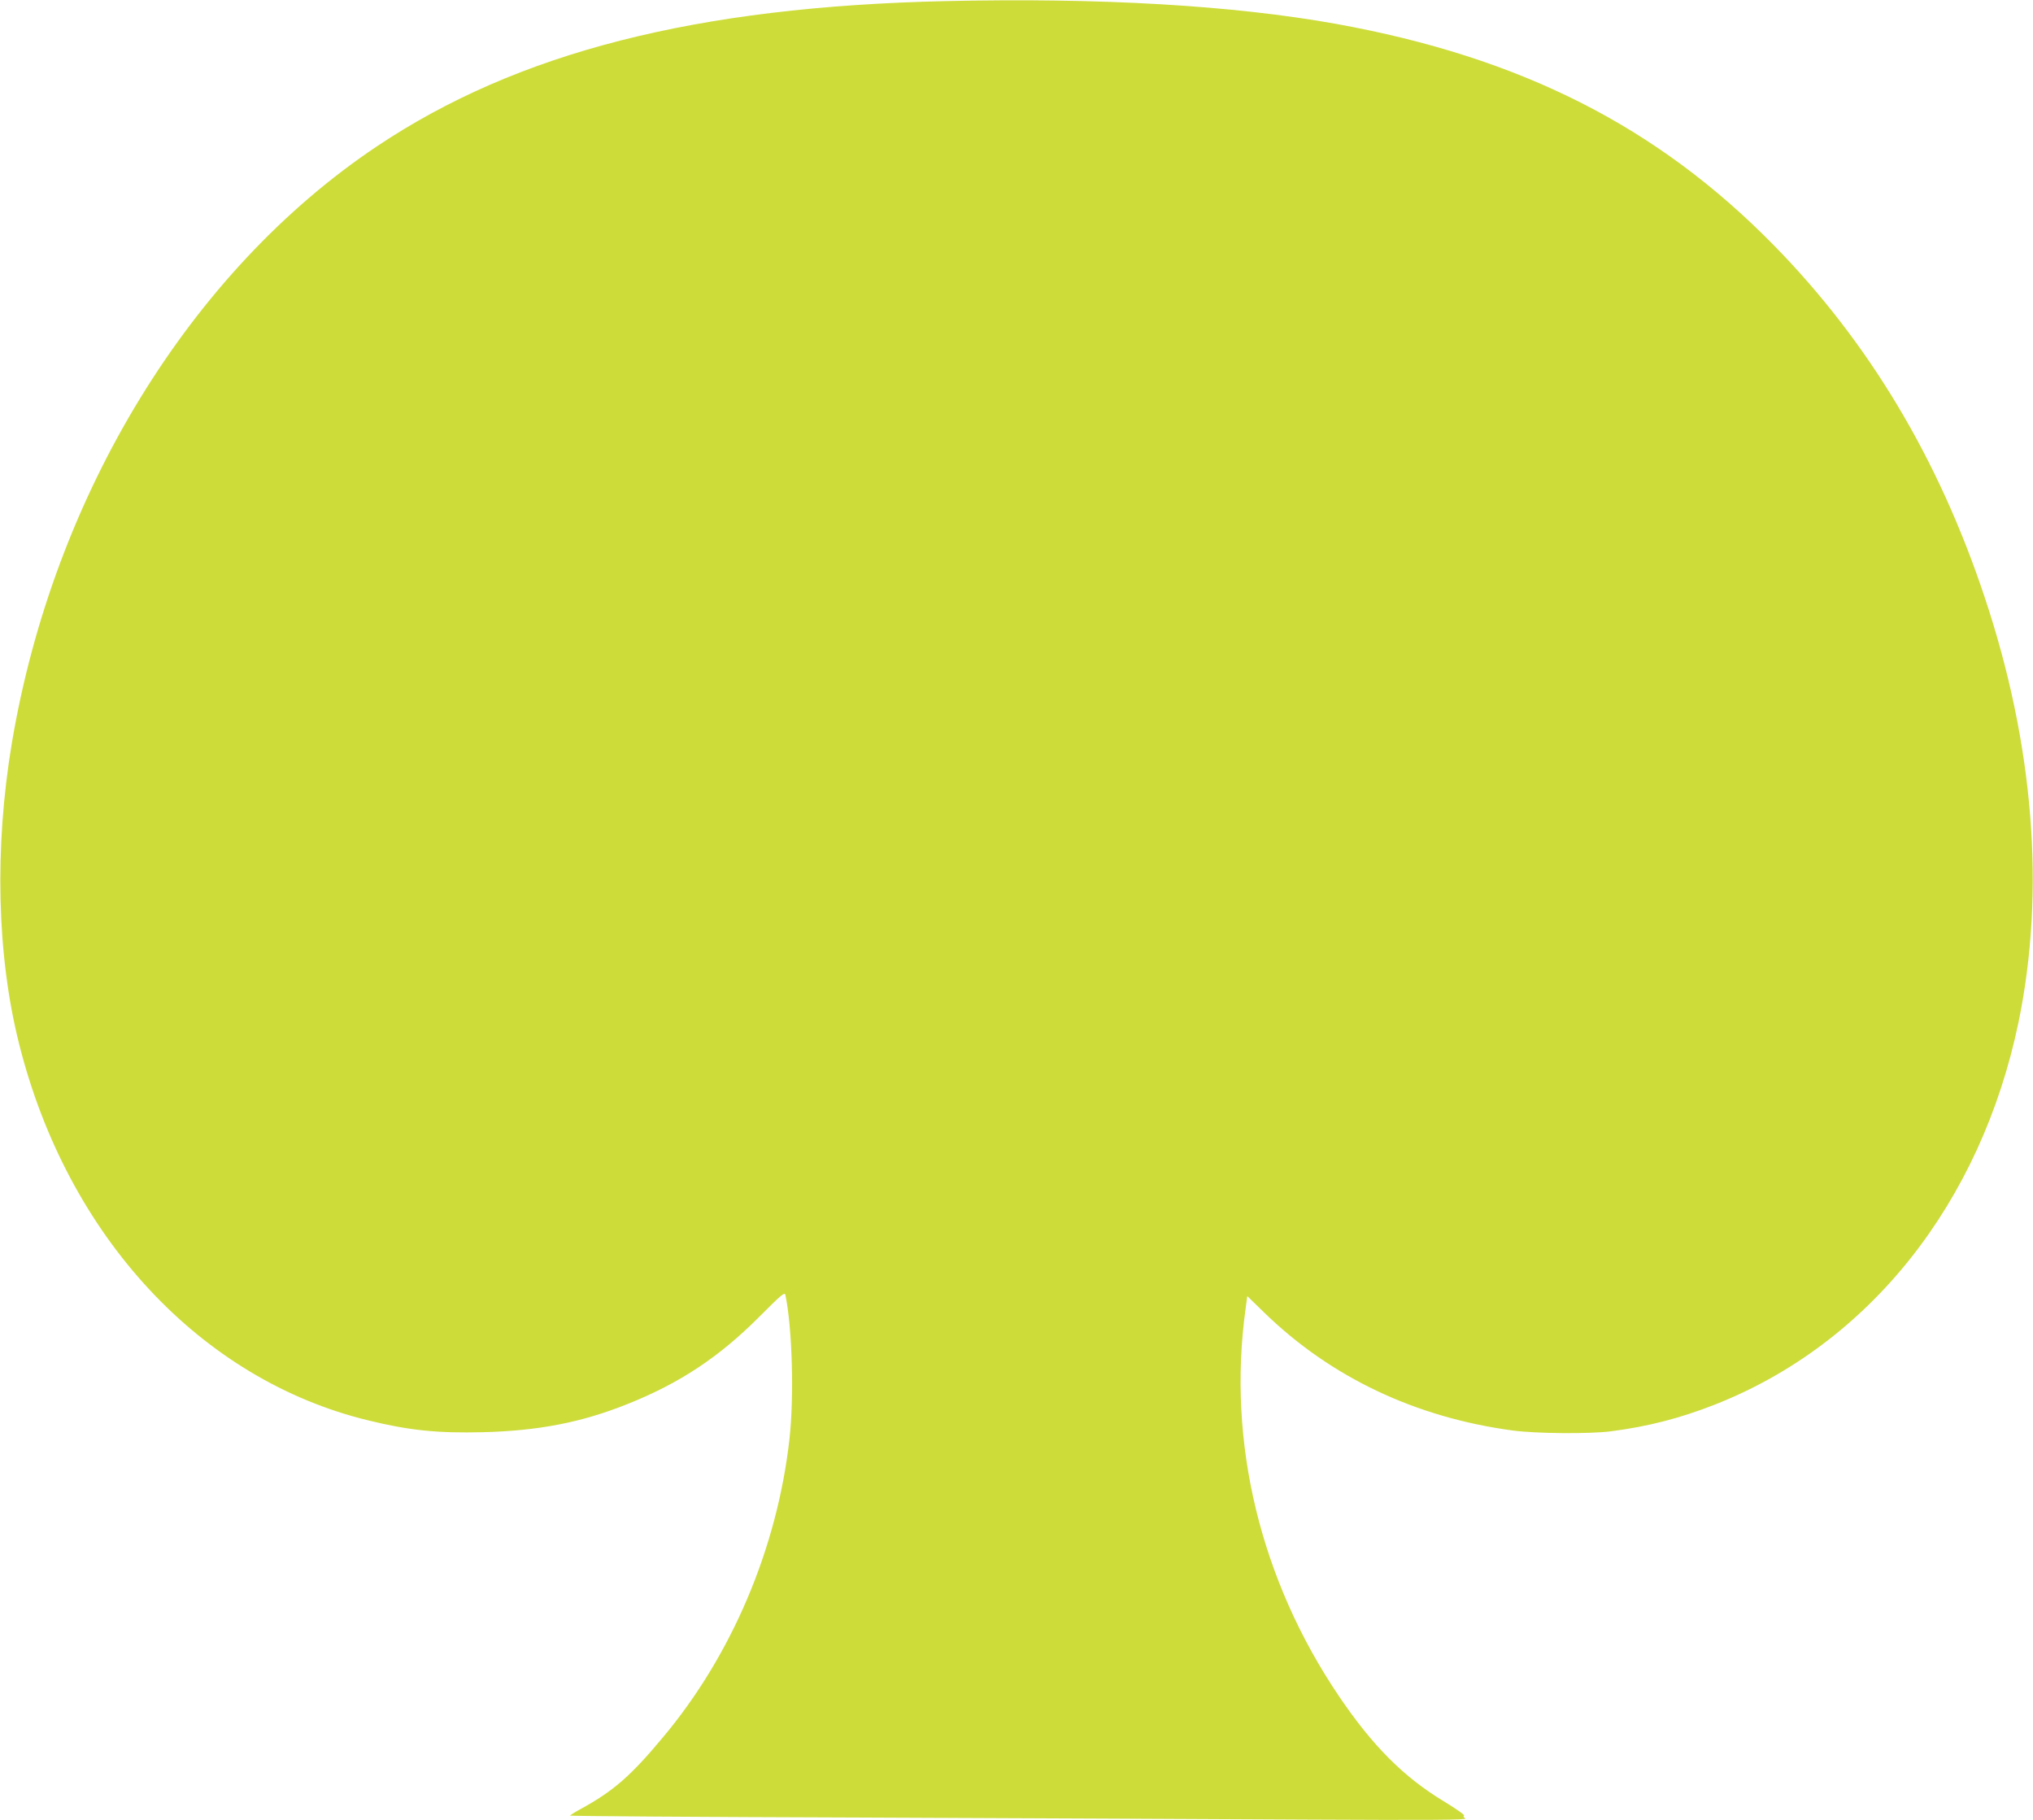 <?xml version="1.0" standalone="no"?>
<!DOCTYPE svg PUBLIC "-//W3C//DTD SVG 20010904//EN"
 "http://www.w3.org/TR/2001/REC-SVG-20010904/DTD/svg10.dtd">
<svg version="1.0" xmlns="http://www.w3.org/2000/svg"
 width="1280pt" height="1146pt" viewBox="0 0 1280 1146"
 preserveAspectRatio="xMidYMid meet">
<g transform="translate(0,1146) scale(0.1,-0.1)"
fill="#cddc39" stroke="none">
<path d="M5955 11453 c-1572 -35 -2697 -322 -3583 -915 -1173 -785 -2034
-2192 -2297 -3754 -111 -663 -95 -1341 46 -1899 304 -1209 1142 -2112 2199
-2368 257 -63 436 -81 720 -74 351 9 620 61 910 177 329 131 578 296 832 551
137 137 158 156 163 136 43 -205 56 -643 25 -912 -78 -686 -364 -1358 -796
-1873 -205 -246 -314 -340 -521 -453 -35 -19 -63 -37 -63 -40 0 -3 816 -9
1813 -12 996 -4 2269 -10 2827 -13 780 -4 1011 -2 996 7 -11 7 -14 14 -8 18 6
4 -52 44 -129 91 -250 151 -447 348 -658 660 -495 731 -705 1599 -589 2437
l11 83 111 -108 c417 -404 949 -656 1558 -738 146 -20 487 -23 623 -5 232 30
433 82 650 167 973 382 1677 1269 1914 2409 170 824 97 1748 -215 2680 -289
868 -729 1602 -1324 2209 -736 751 -1596 1186 -2760 1396 -647 116 -1482 165
-2455 143z"/>
</g>
</svg>
